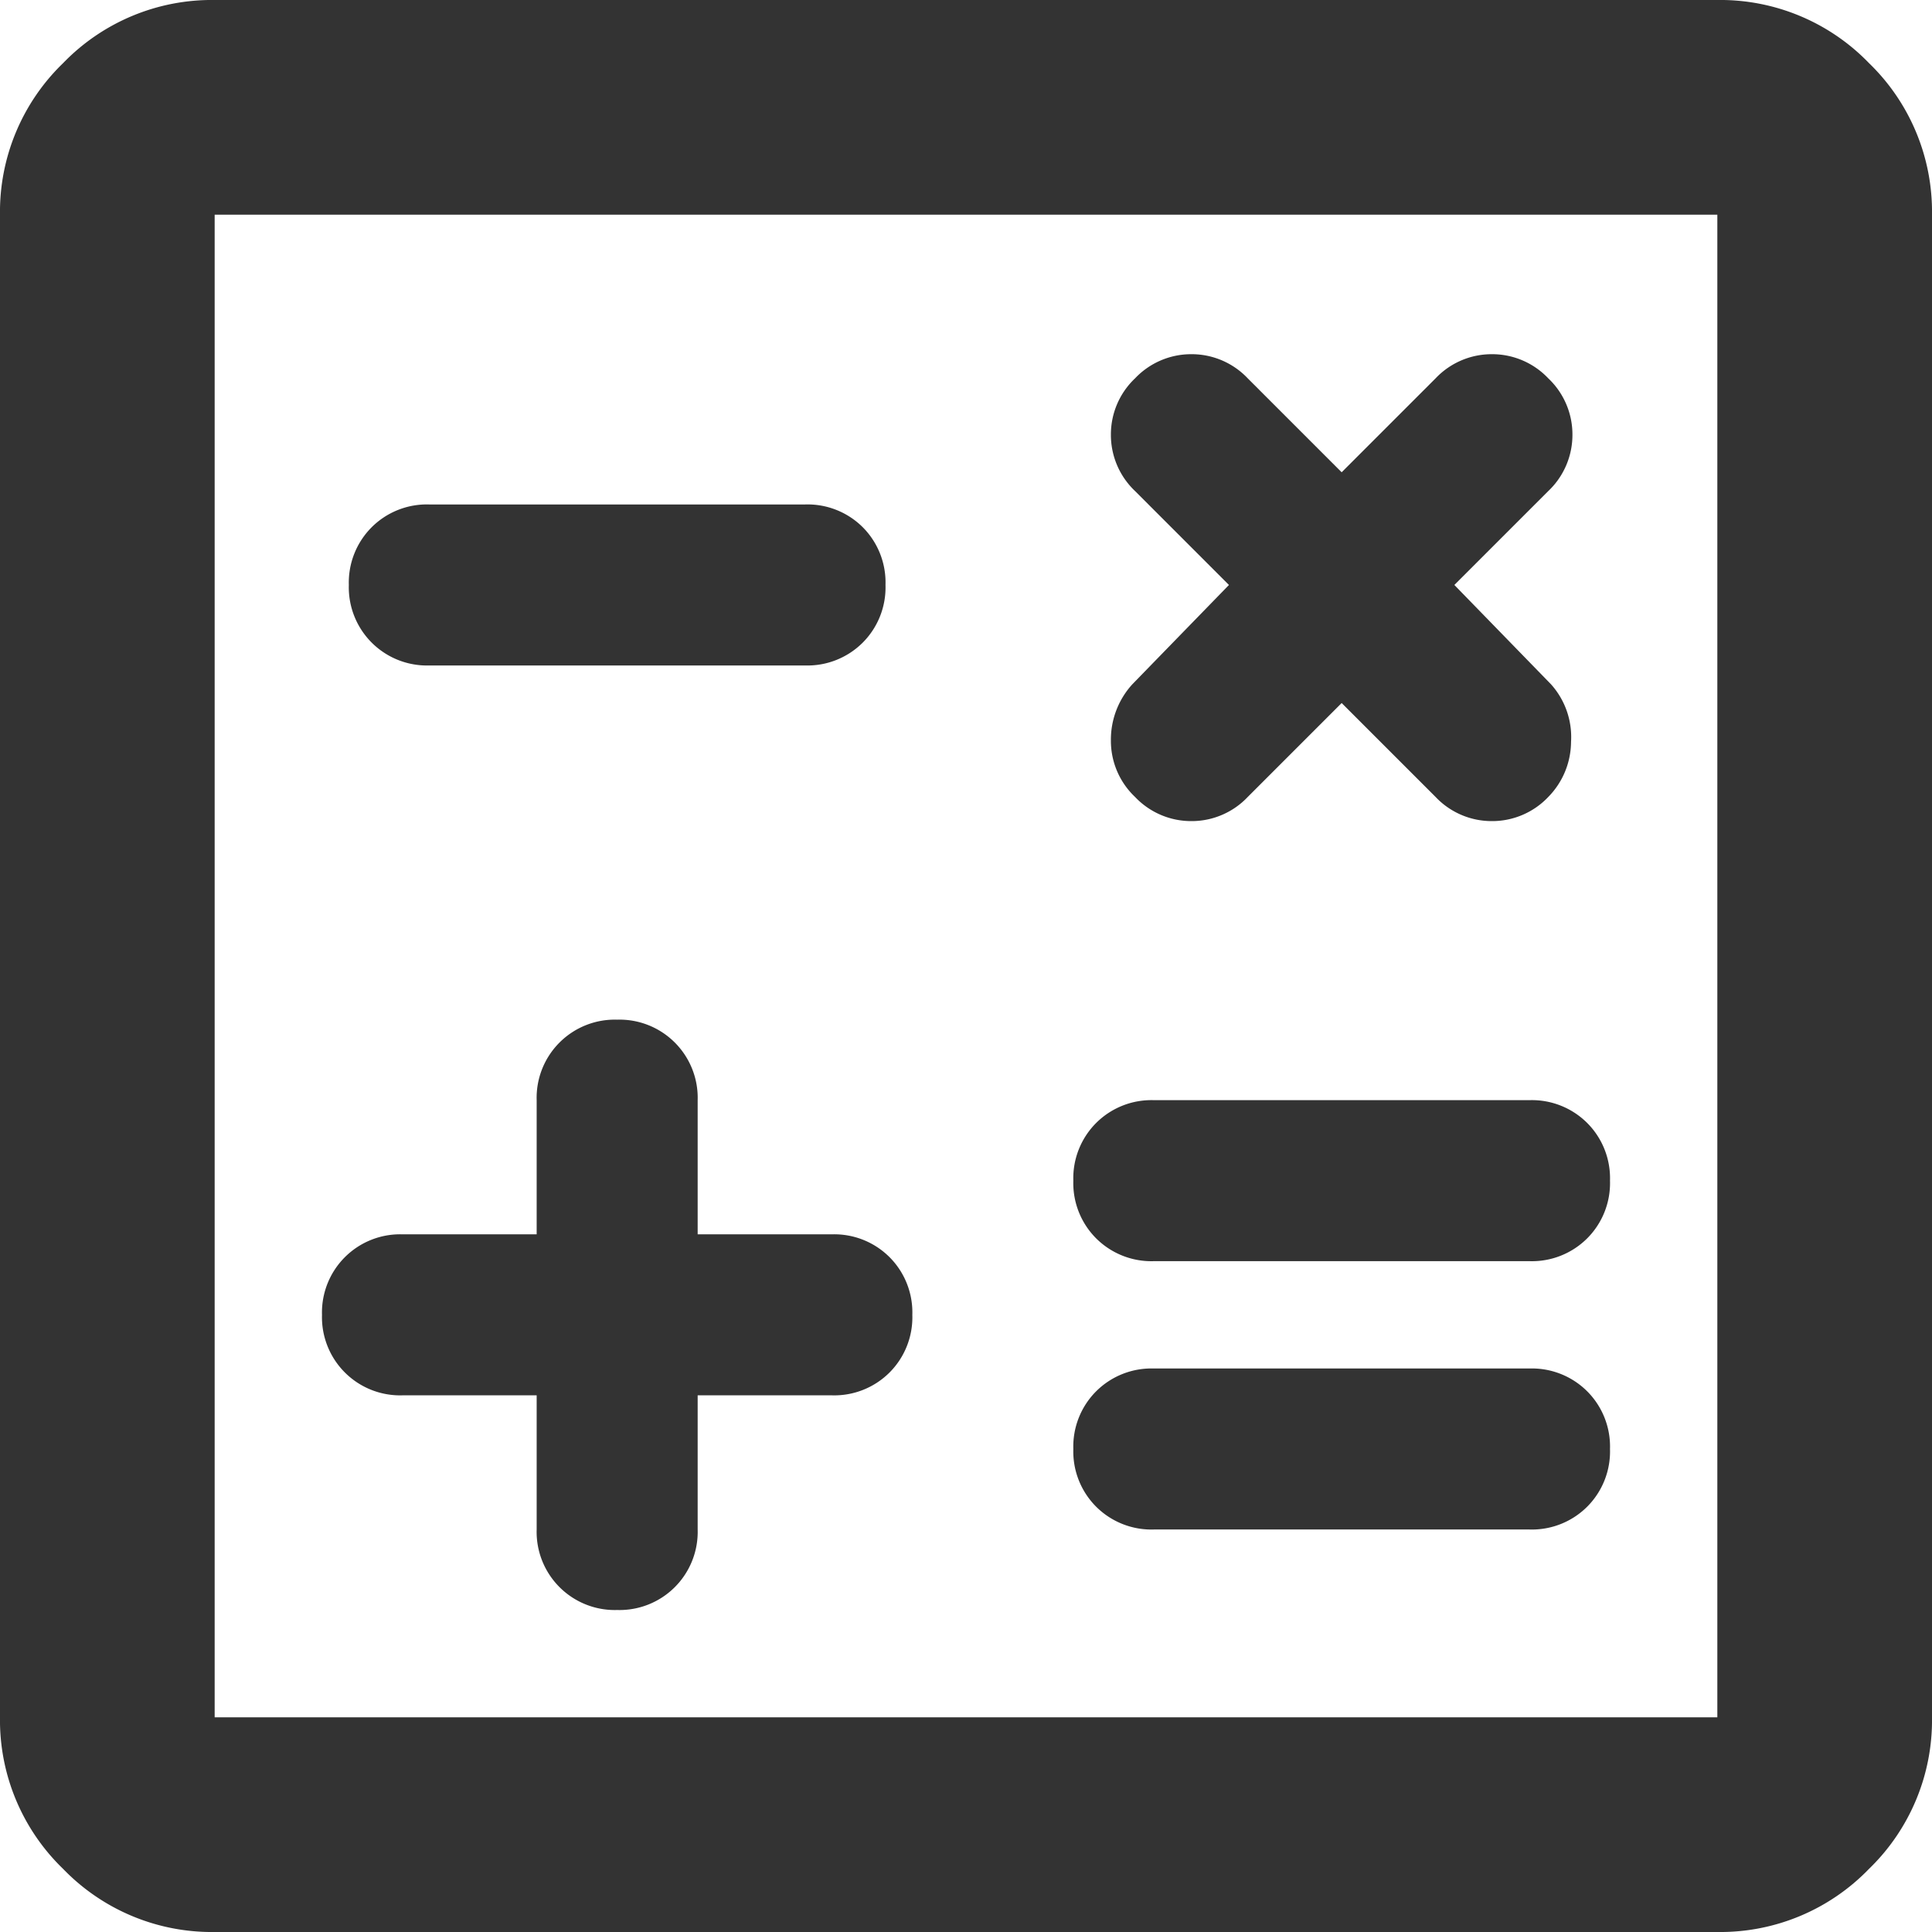 <svg xmlns="http://www.w3.org/2000/svg" width="18" height="18" viewBox="0 0 18 18">
  <path id="icon_integr_rp" d="M125-827v1.25a.728.728,0,0,0,.213.537.728.728,0,0,0,.537.213.728.728,0,0,0,.537-.213.728.728,0,0,0,.213-.537V-827h1.25a.729.729,0,0,0,.538-.213.728.728,0,0,0,.212-.537.728.728,0,0,0-.212-.537.729.729,0,0,0-.538-.213H126.5v-1.25a.728.728,0,0,0-.213-.537.728.728,0,0,0-.537-.213.728.728,0,0,0-.537.213.728.728,0,0,0-.213.537v1.25h-1.25a.728.728,0,0,0-.537.213.728.728,0,0,0-.213.537.728.728,0,0,0,.213.537.728.728,0,0,0,.537.213Zm5.75,1.25h3.5a.729.729,0,0,0,.538-.213A.728.728,0,0,0,135-826.5a.728.728,0,0,0-.212-.537.729.729,0,0,0-.538-.213h-3.5a.729.729,0,0,0-.538.213.728.728,0,0,0-.212.537.728.728,0,0,0,.212.537A.729.729,0,0,0,130.75-825.75Zm0-2.5h3.5a.729.729,0,0,0,.538-.213A.728.728,0,0,0,135-829a.728.728,0,0,0-.212-.537.729.729,0,0,0-.538-.213h-3.5a.729.729,0,0,0-.538.213A.728.728,0,0,0,130-829a.728.728,0,0,0,.212.537A.729.729,0,0,0,130.75-828.25ZM124-833.8h3.5a.729.729,0,0,0,.538-.213.728.728,0,0,0,.212-.537.729.729,0,0,0-.212-.538.728.728,0,0,0-.538-.212H124a.728.728,0,0,0-.537.212.729.729,0,0,0-.213.538.728.728,0,0,0,.213.537A.728.728,0,0,0,124-833.8ZM122-822a1.926,1.926,0,0,1-1.412-.588A1.926,1.926,0,0,1,120-824v-14a1.926,1.926,0,0,1,.588-1.412A1.926,1.926,0,0,1,122-840h14a1.926,1.926,0,0,1,1.413.588A1.926,1.926,0,0,1,138-838v14a1.926,1.926,0,0,1-.587,1.412A1.926,1.926,0,0,1,136-822Zm0-2h14v-14H122Zm0-14v0Zm10.5,4.55.875.875a.719.719,0,0,0,.525.225.719.719,0,0,0,.525-.225.738.738,0,0,0,.212-.513.735.735,0,0,0-.187-.537l-.9-.925.875-.875a.72.72,0,0,0,.225-.525.719.719,0,0,0-.225-.525.719.719,0,0,0-.525-.225.719.719,0,0,0-.525.225l-.875.875-.875-.875a.719.719,0,0,0-.525-.225.719.719,0,0,0-.525.225.719.719,0,0,0-.225.525.72.72,0,0,0,.225.525l.875.875-.9.925a.766.766,0,0,0-.2.525.719.719,0,0,0,.225.525.719.719,0,0,0,.525.225.719.719,0,0,0,.525-.225Z" transform="translate(-120 840)" fill="#333"/>
</svg>
